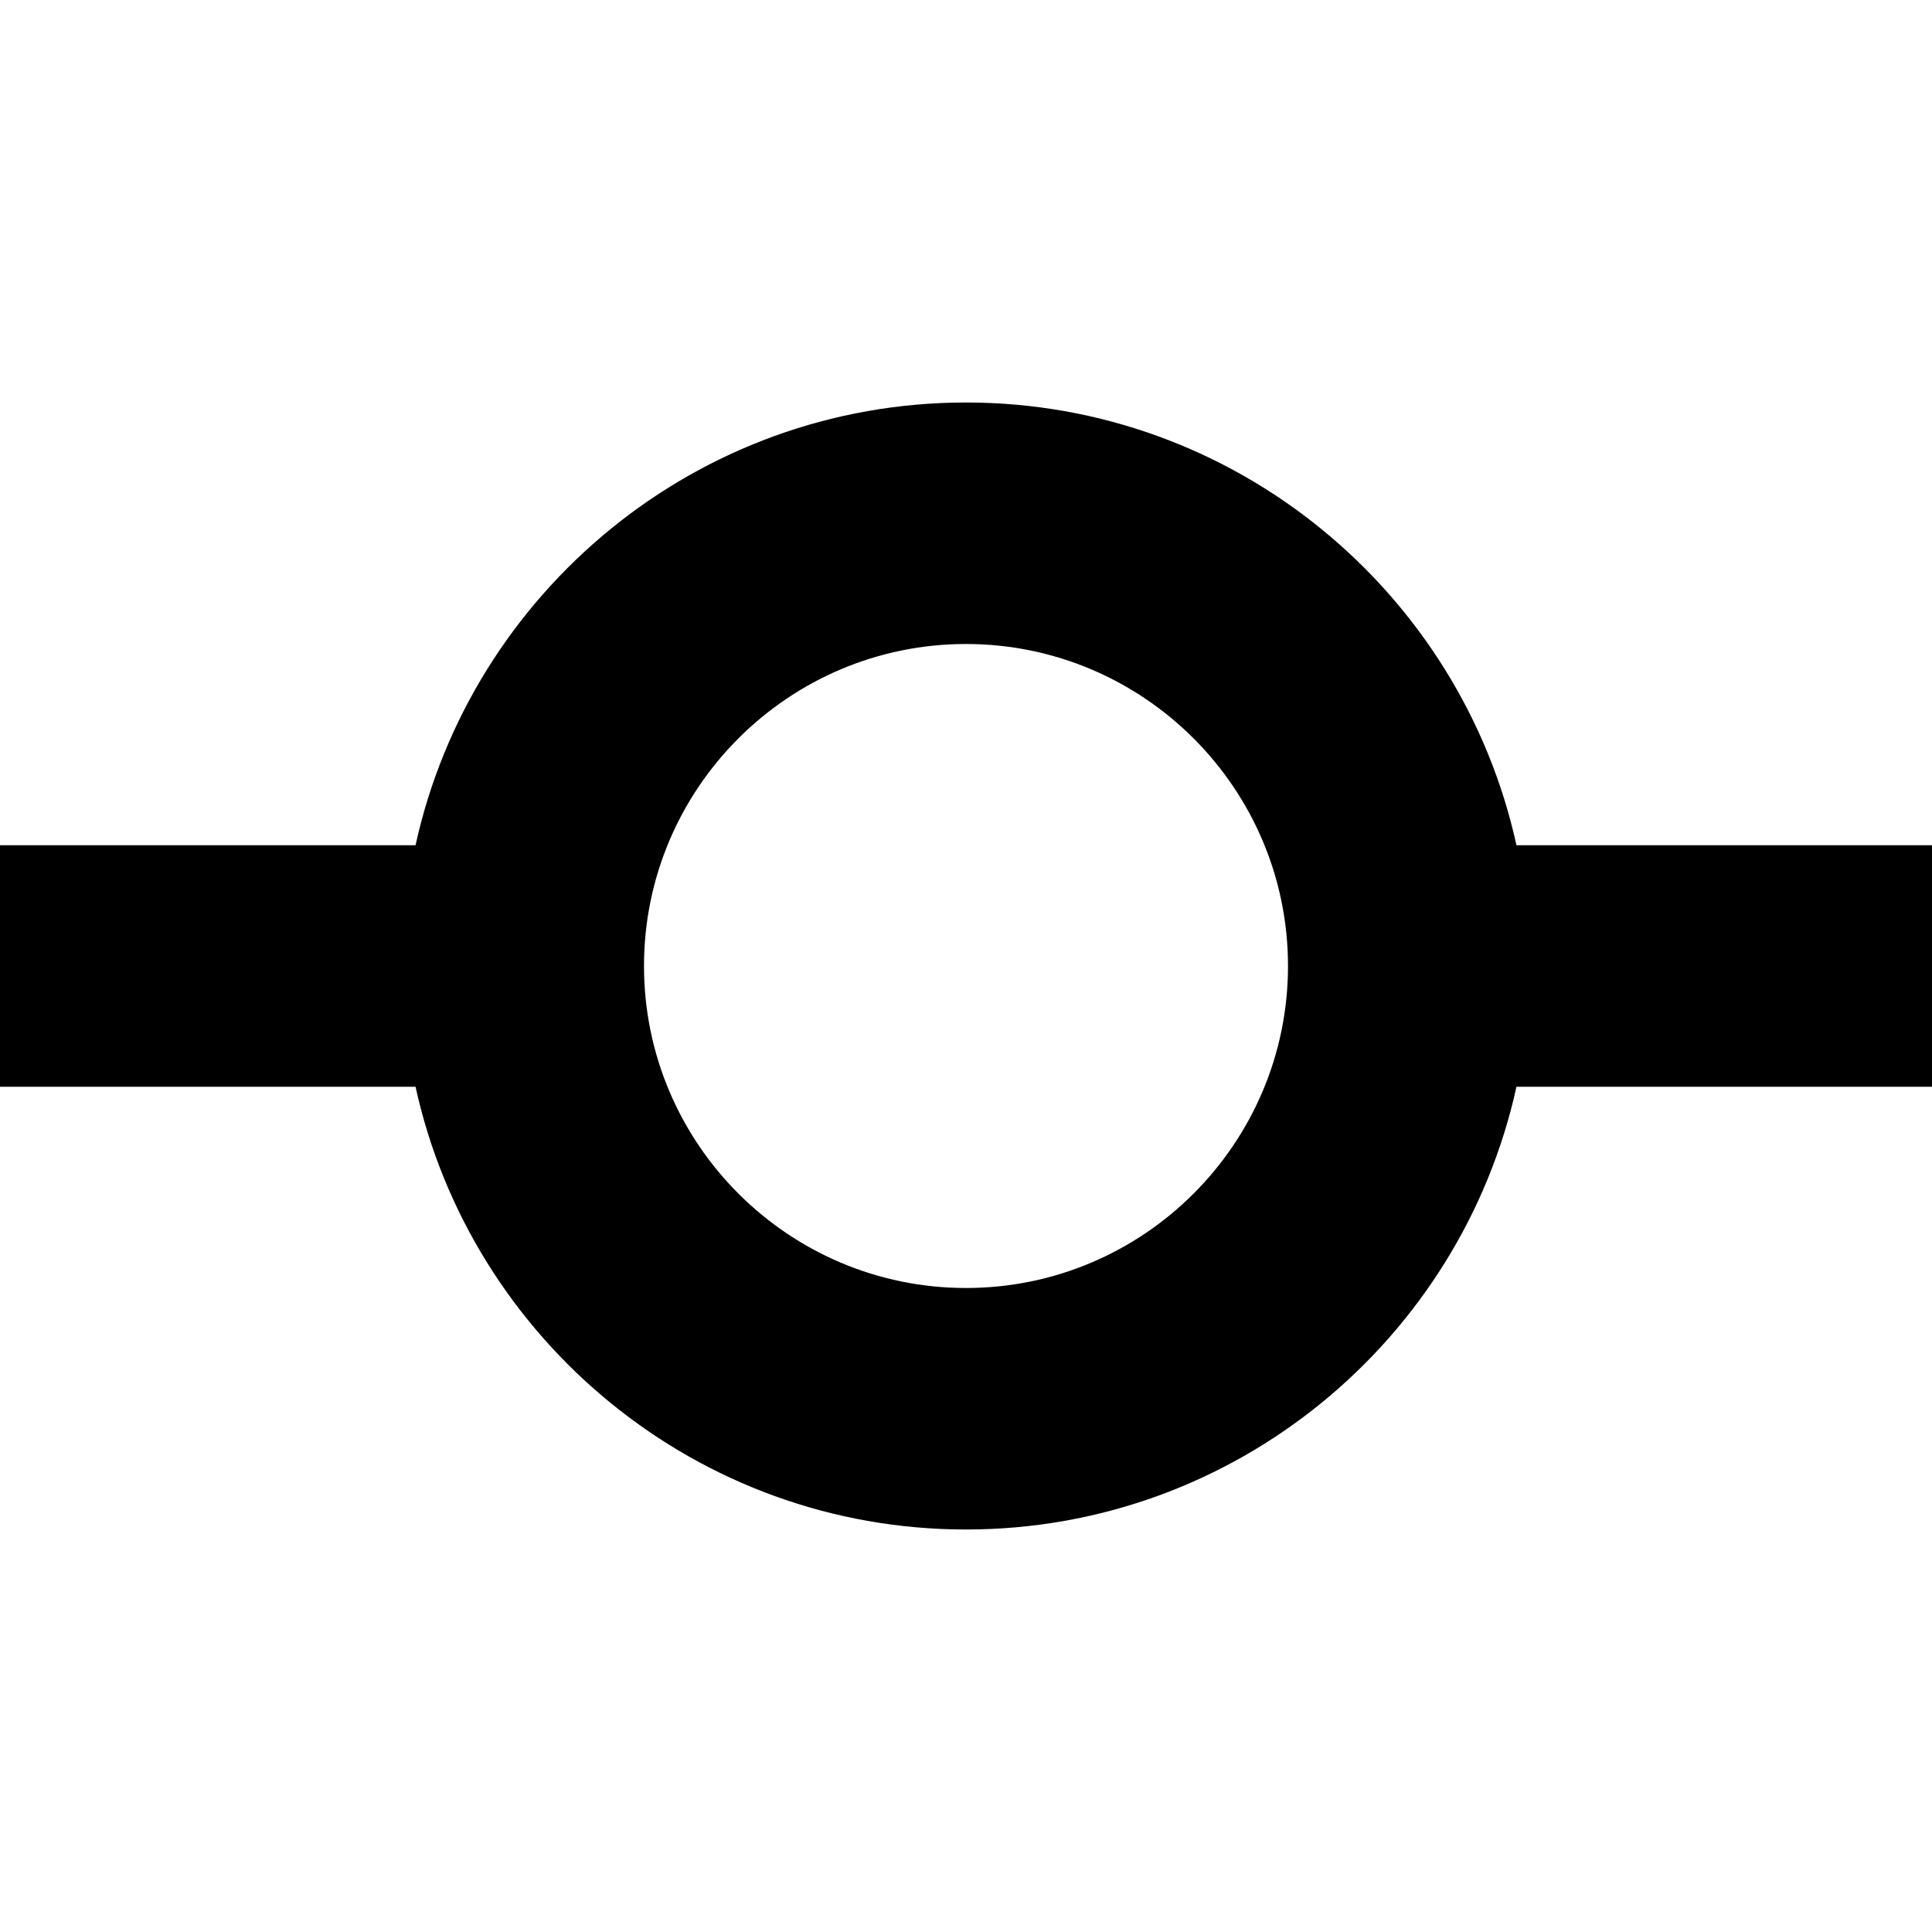 <?xml version="1.0" encoding="UTF-8"?>
<svg xmlns="http://www.w3.org/2000/svg" id="Layer_1" data-name="Layer 1" viewBox="0 0 24 24" width="512" height="512"><path d="M24,10.5h-5.162c-.689-3.141-3.493-5.5-6.838-5.5s-6.149,2.359-6.838,5.5H0v3H5.162c.689,3.141,3.493,5.5,6.838,5.5s6.149-2.359,6.838-5.5h5.162v-3Zm-12,5.5c-2.206,0-4-1.794-4-4s1.794-4,4-4,4,1.794,4,4-1.794,4-4,4Z"/></svg>
